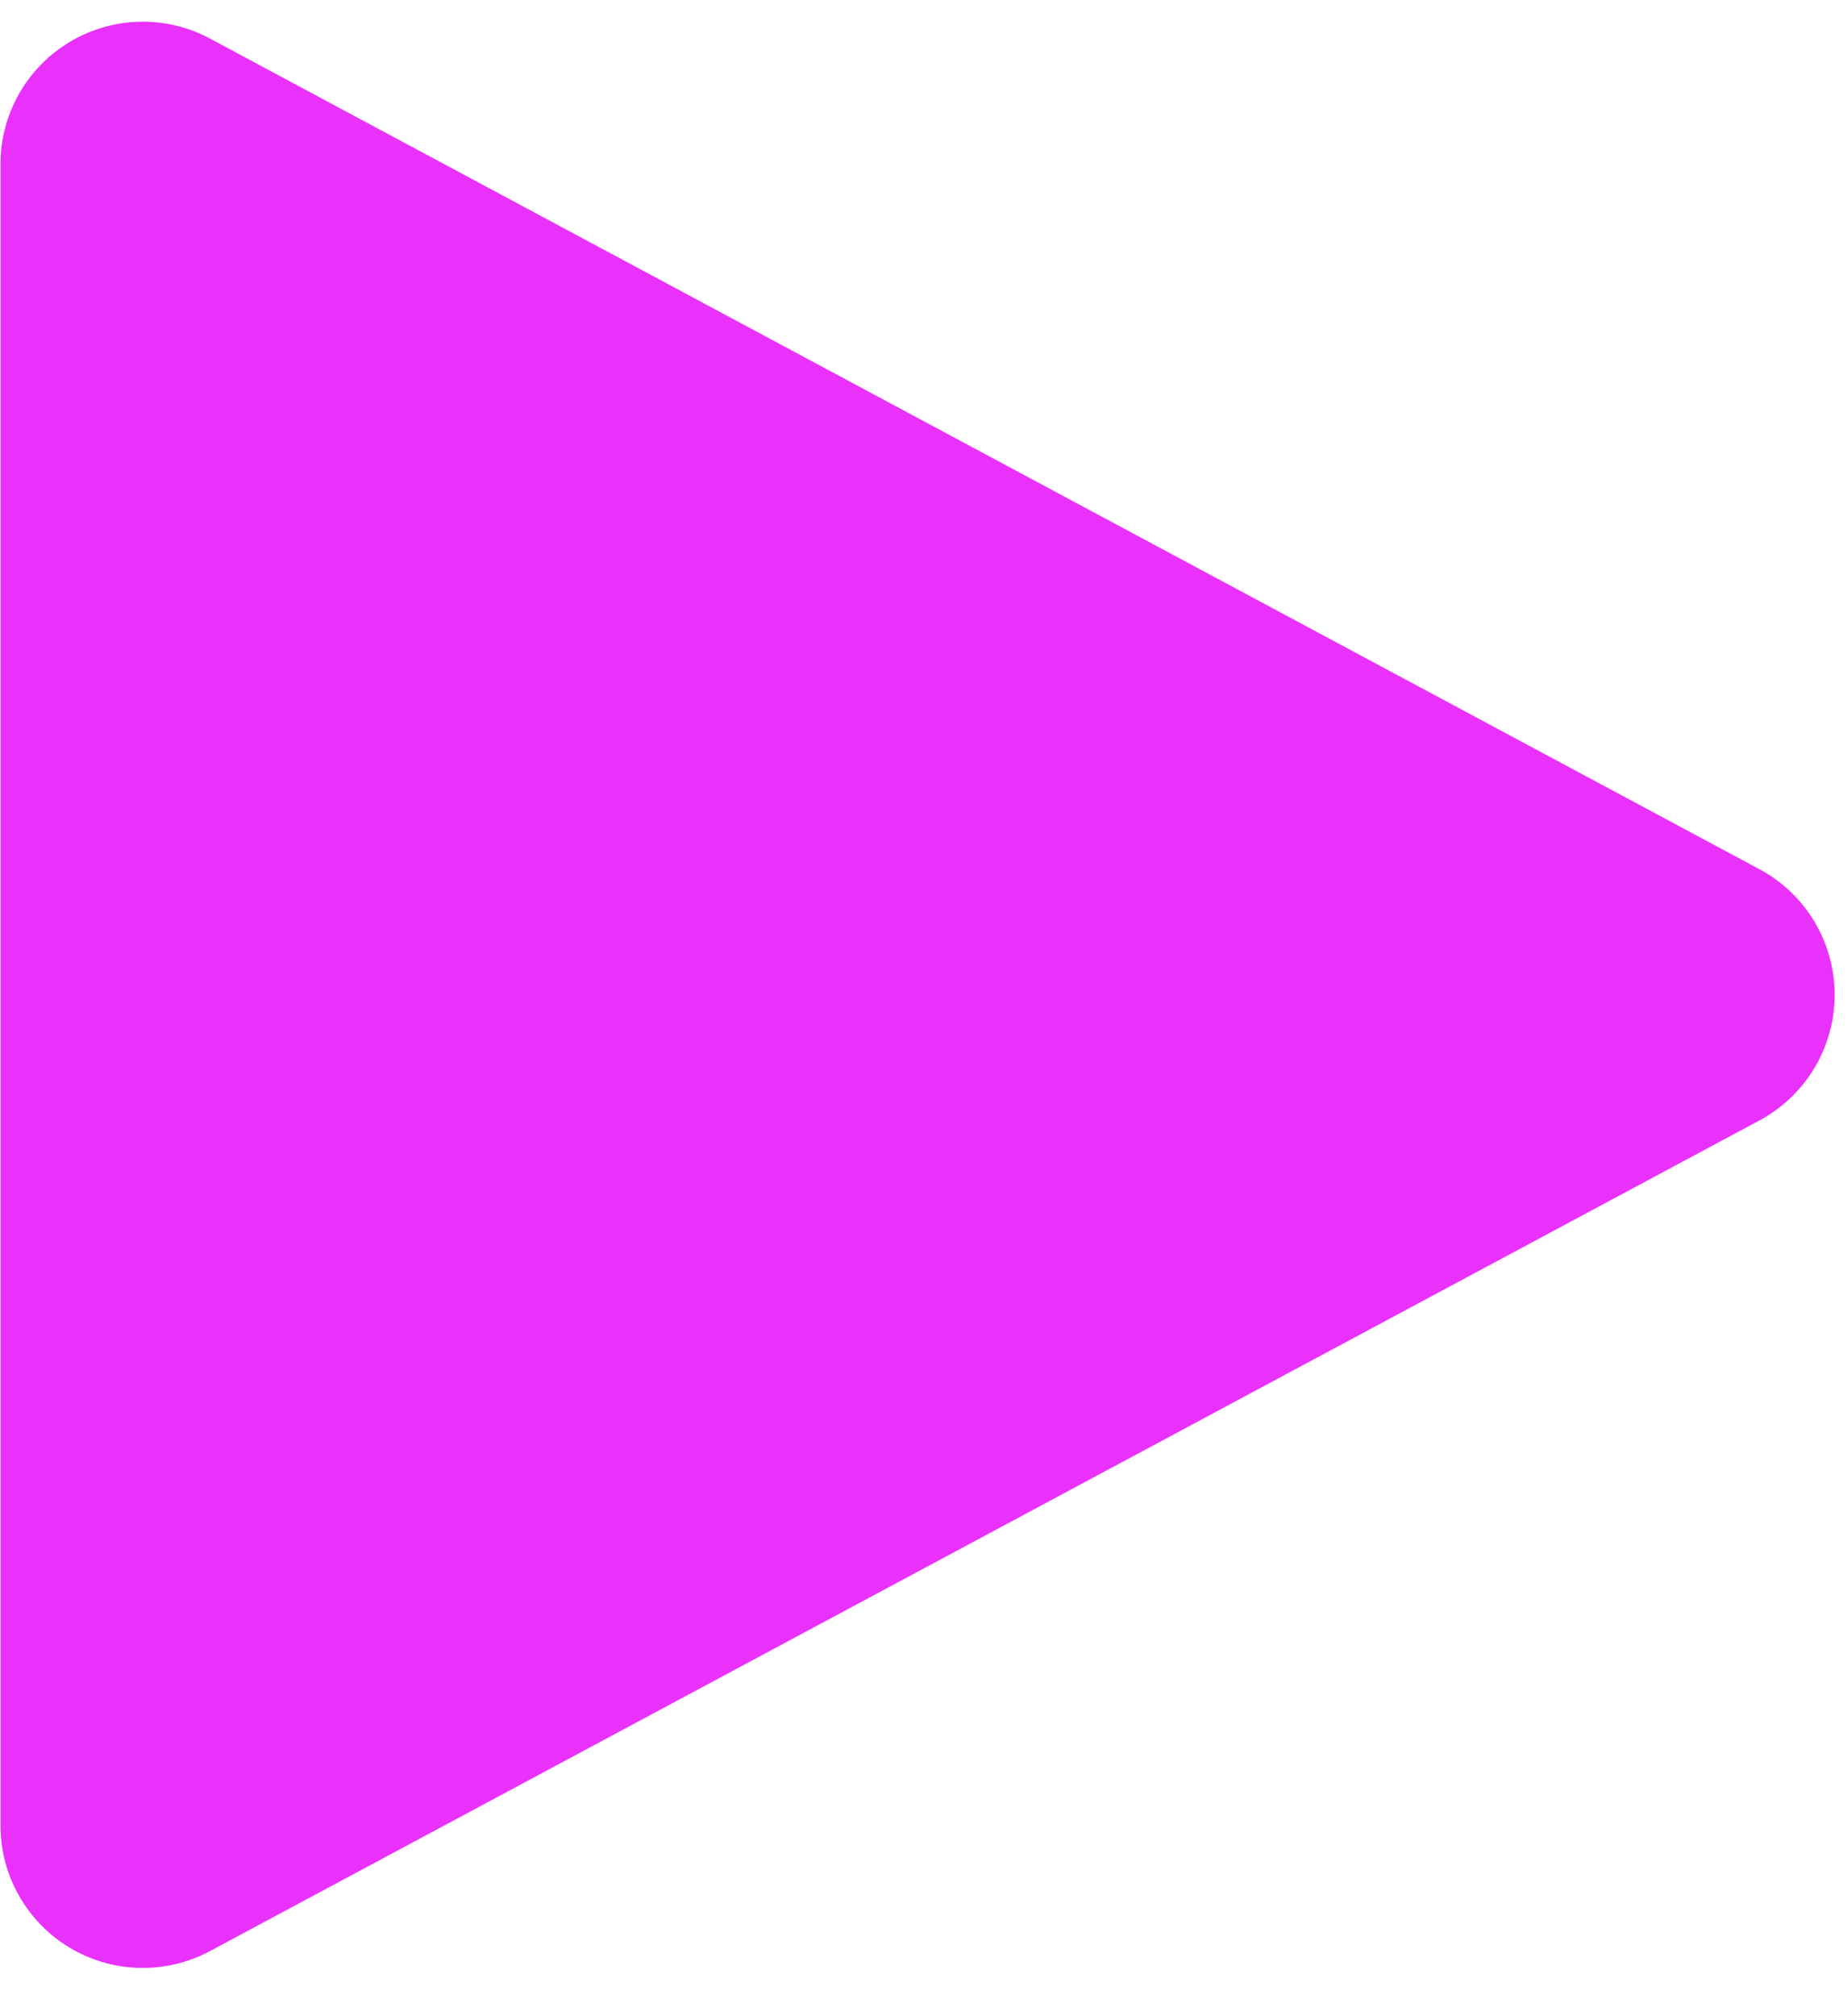 <svg width="33" height="36" viewBox="0 0 33 36" fill="none" xmlns="http://www.w3.org/2000/svg">
<path d="M0.008 2.932V32.594C0.008 33.033 0.122 33.466 0.339 33.848C0.556 34.231 0.868 34.551 1.245 34.777C1.623 35.003 2.052 35.127 2.492 35.137C2.932 35.147 3.367 35.044 3.754 34.836L31.437 20.005C31.842 19.787 32.181 19.464 32.418 19.069C32.654 18.674 32.779 18.223 32.779 17.763C32.779 17.303 32.654 16.851 32.418 16.456C32.181 16.061 31.842 15.738 31.437 15.521L3.754 0.69C3.367 0.482 2.932 0.378 2.492 0.388C2.052 0.399 1.623 0.523 1.245 0.749C0.868 0.975 0.556 1.294 0.339 1.677C0.122 2.06 0.008 2.492 0.008 2.932Z" fill="#EA30FB"/>
</svg>
